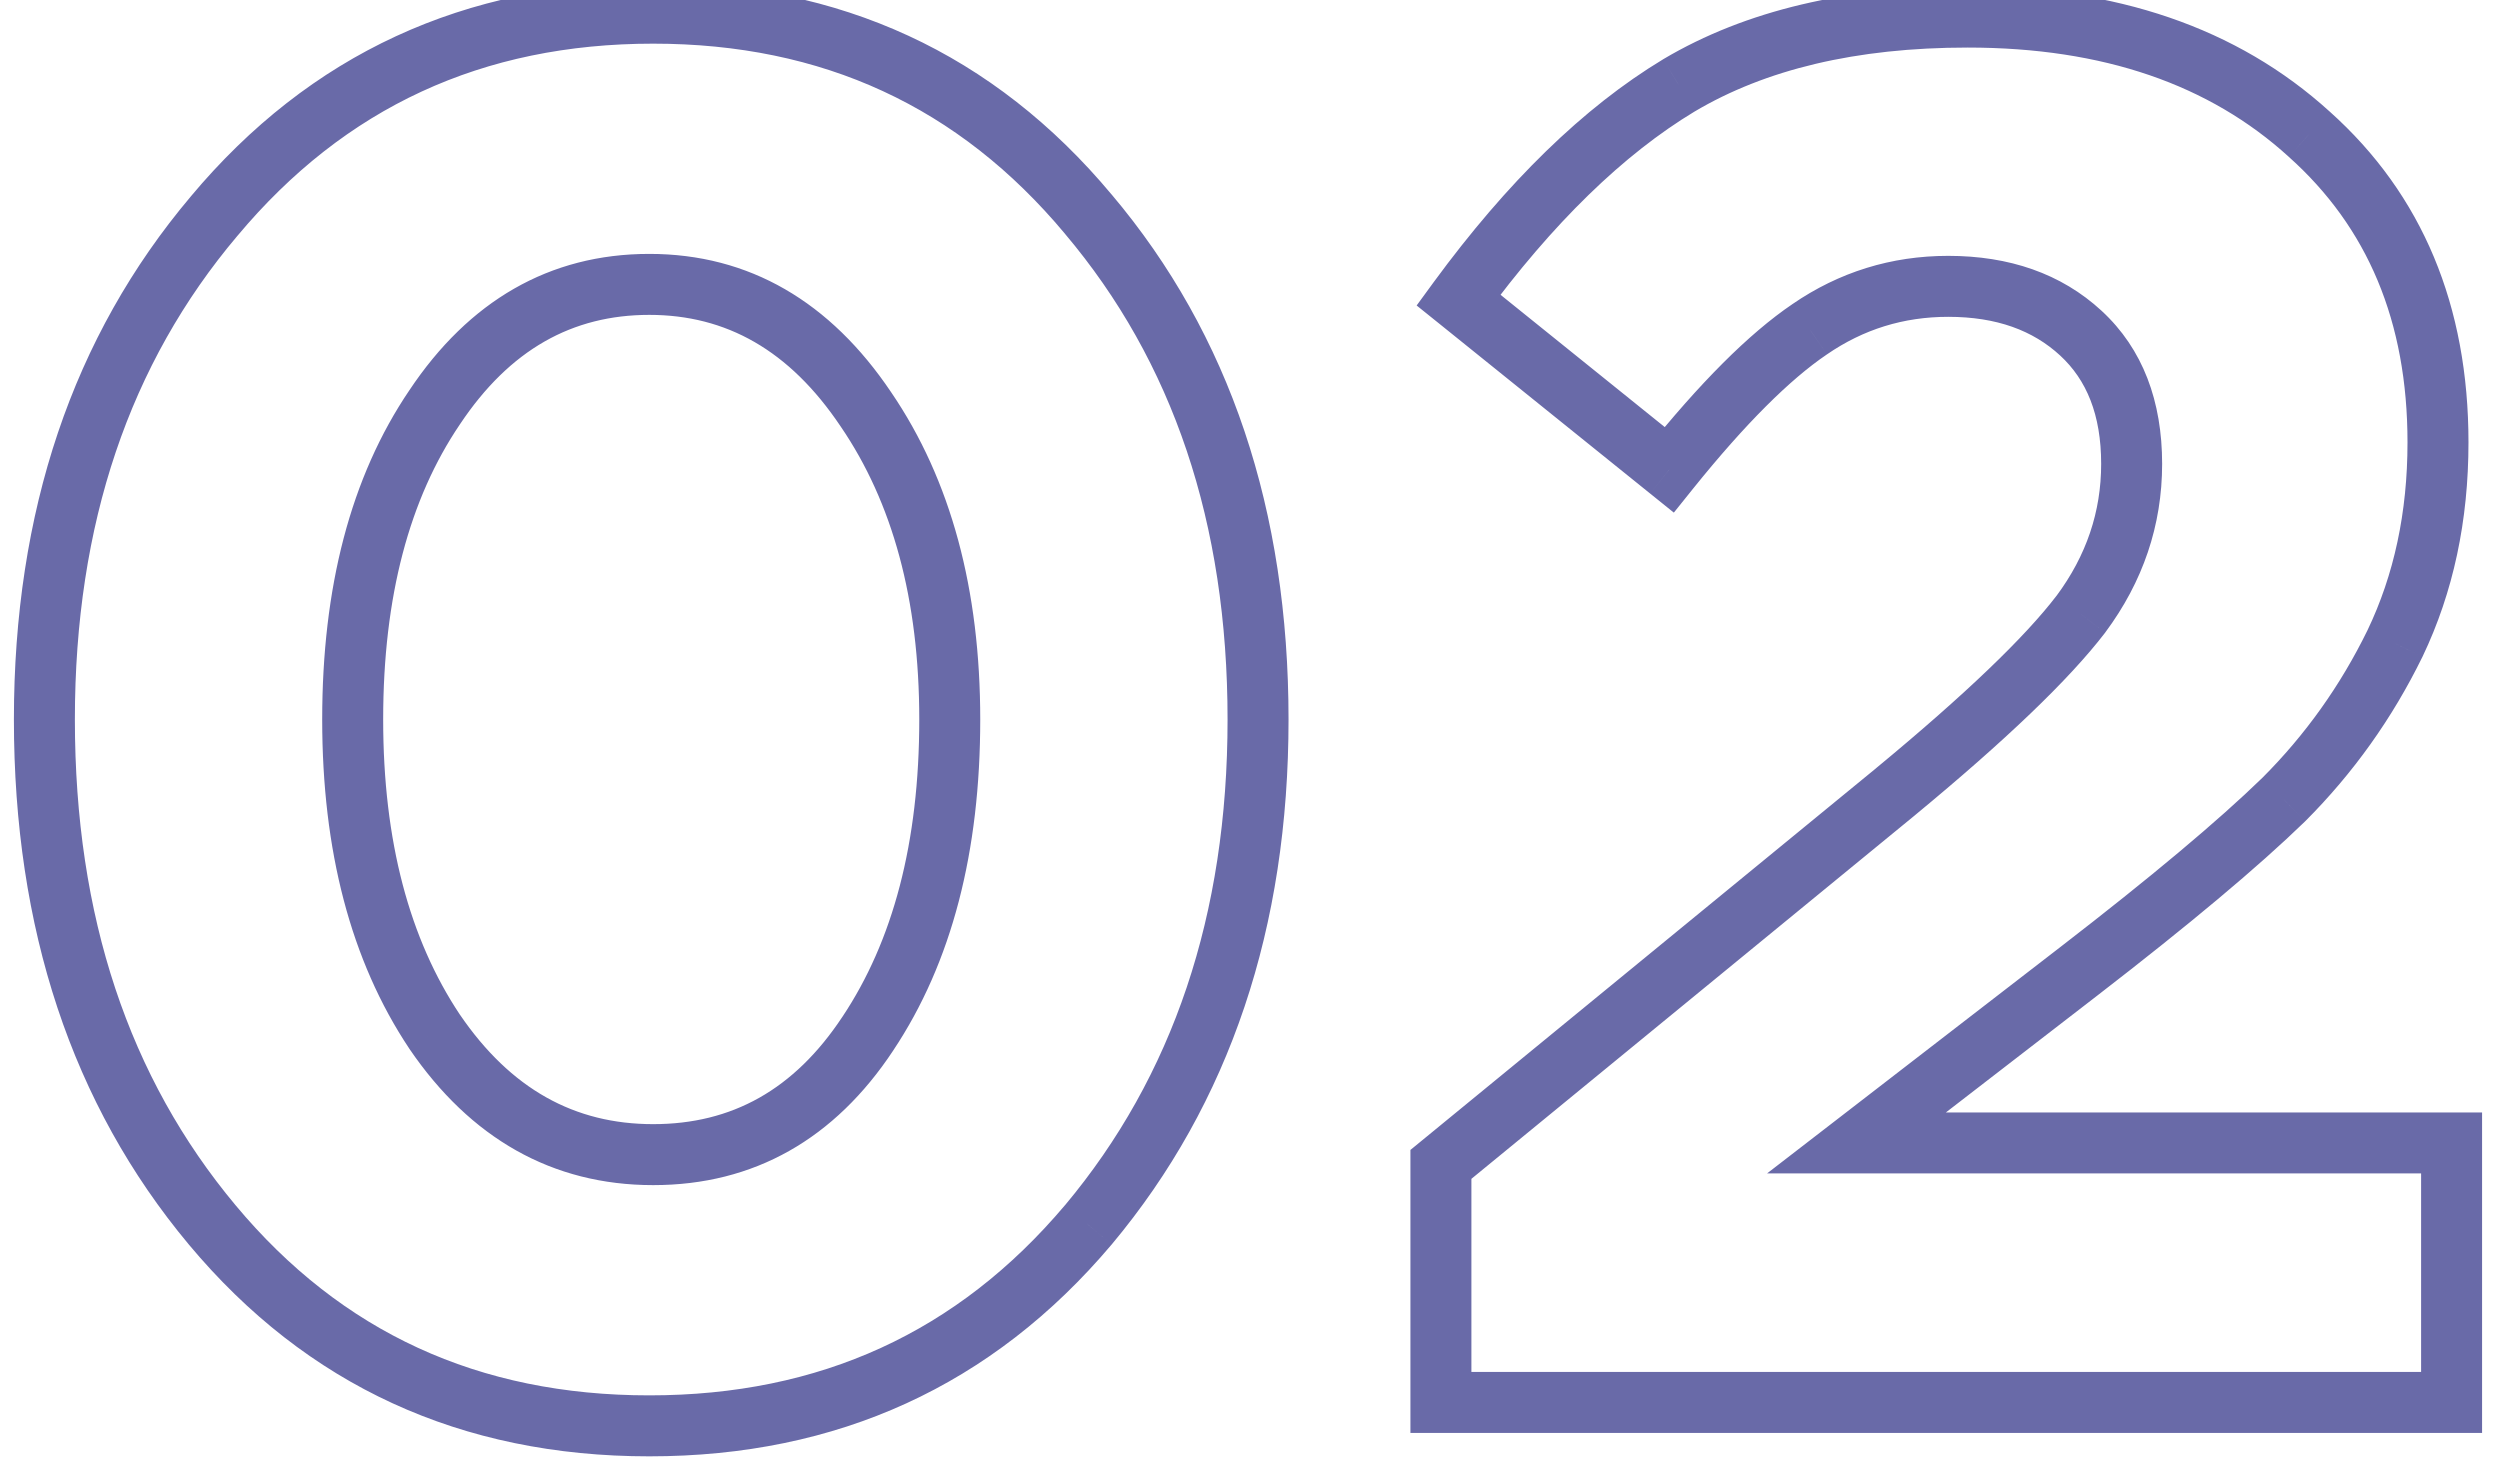 <?xml version="1.0" encoding="UTF-8"?> <svg xmlns="http://www.w3.org/2000/svg" width="41" height="24" viewBox="0 0 41 24" fill="none"> <path d="M17.848 20.088L18.23 20.411L18.232 20.409L17.848 20.088ZM3.48 20.088L3.096 20.409L3.096 20.409L3.48 20.088ZM3.512 3.544L3.894 3.867L3.896 3.865L3.512 3.544ZM17.848 3.512L17.464 3.832L17.466 3.835L17.848 3.512ZM7.128 16.92L6.712 17.197L6.715 17.202L7.128 16.92ZM14.232 16.952L13.816 16.675L13.815 16.676L14.232 16.952ZM14.2 6.712L13.785 6.991L13.787 6.994L14.2 6.712ZM7.128 6.68L7.542 6.96L7.544 6.957L7.128 6.68ZM17.466 19.765C15.708 21.847 13.449 22.884 10.648 22.884V23.884C13.735 23.884 16.276 22.724 18.23 20.411L17.466 19.765ZM10.648 22.884C7.847 22.884 5.6 21.847 3.864 19.767L3.096 20.409C5.029 22.723 7.561 23.884 10.648 23.884V22.884ZM3.864 19.767C2.116 17.674 1.228 15.031 1.228 11.8H0.228C0.228 15.225 1.175 18.107 3.096 20.409L3.864 19.767ZM1.228 11.8C1.228 8.593 2.125 5.96 3.894 3.867L3.13 3.221C1.187 5.522 0.228 8.394 0.228 11.8H1.228ZM3.896 3.865C5.655 1.762 7.913 0.716 10.712 0.716V-0.284C7.623 -0.284 5.081 0.889 3.128 3.223L3.896 3.865ZM10.712 0.716C13.49 0.716 15.727 1.752 17.464 3.832L18.232 3.192C16.3 0.878 13.779 -0.284 10.712 -0.284V0.716ZM17.466 3.835C19.234 5.928 20.132 8.571 20.132 11.8H21.132C21.132 8.373 20.174 5.491 18.23 3.189L17.466 3.835ZM20.132 11.8C20.132 15.007 19.235 17.651 17.465 19.767L18.232 20.409C20.173 18.087 21.132 15.206 21.132 11.8H20.132ZM6.715 17.202C7.714 18.666 9.055 19.436 10.712 19.436V18.436C9.425 18.436 8.377 17.863 7.541 16.638L6.715 17.202ZM10.712 19.436C12.367 19.436 13.69 18.678 14.649 17.228L13.815 16.676C13.024 17.872 12.001 18.436 10.712 18.436V19.436ZM14.648 17.229C15.613 15.782 16.076 13.961 16.076 11.8H15.076C15.076 13.821 14.643 15.434 13.816 16.675L14.648 17.229ZM16.076 11.8C16.076 9.677 15.6 7.876 14.613 6.43L13.787 6.994C14.635 8.236 15.076 9.827 15.076 11.8H16.076ZM14.615 6.433C13.619 4.951 12.29 4.164 10.648 4.164V5.164C11.908 5.164 12.946 5.742 13.785 6.991L14.615 6.433ZM10.648 4.164C9.009 4.164 7.688 4.938 6.712 6.403L7.544 6.957C8.36 5.734 9.386 5.164 10.648 5.164V4.164ZM6.714 6.4C5.747 7.827 5.284 9.64 5.284 11.8H6.284C6.284 9.779 6.717 8.178 7.542 6.96L6.714 6.4ZM5.284 11.8C5.284 13.941 5.748 15.751 6.712 17.197L7.544 16.643C6.716 15.401 6.284 13.798 6.284 11.8H5.284ZM23.631 23H23.131V23.5H23.631V23ZM23.631 19.096L23.314 18.709L23.131 18.859V19.096H23.631ZM31.087 12.984L31.404 13.371L31.405 13.37L31.087 12.984ZM34.127 10.072L34.524 10.376L34.528 10.37L34.127 10.072ZM34.127 5.464L33.787 5.831L33.787 5.831L34.127 5.464ZM29.678 5.4L29.959 5.814L29.962 5.812L29.678 5.4ZM27.375 7.704L27.061 8.093L27.451 8.407L27.764 8.017L27.375 7.704ZM23.919 4.92L23.515 4.624L23.233 5.01L23.605 5.309L23.919 4.92ZM27.535 1.4L27.279 0.97L27.276 0.972L27.535 1.4ZM37.87 2.2L37.534 2.57L37.537 2.573L37.87 2.2ZM39.279 10.552L39.728 10.772L39.73 10.768L39.279 10.552ZM37.455 13.112L37.803 13.471L37.808 13.466L37.455 13.112ZM34.094 15.928L33.789 15.532L33.789 15.532L34.094 15.928ZM30.447 18.744L30.141 18.348L28.98 19.244H30.447V18.744ZM40.206 18.744H40.706V18.244H40.206V18.744ZM40.206 23V23.5H40.706V23H40.206ZM24.131 23V19.096H23.131V23H24.131ZM23.948 19.483L31.404 13.371L30.77 12.597L23.314 18.709L23.948 19.483ZM31.405 13.37C32.882 12.15 33.932 11.149 34.524 10.376L33.729 9.768C33.211 10.446 32.235 11.386 30.768 12.598L31.405 13.37ZM34.528 10.37C35.144 9.541 35.459 8.616 35.459 7.608H34.459C34.459 8.392 34.218 9.11 33.725 9.774L34.528 10.37ZM35.459 7.608C35.459 6.584 35.145 5.723 34.466 5.097L33.787 5.831C34.218 6.229 34.459 6.798 34.459 7.608H35.459ZM34.466 5.097C33.802 4.484 32.947 4.196 31.951 4.196V5.196C32.746 5.196 33.342 5.42 33.787 5.831L34.466 5.097ZM31.951 4.196C31.018 4.196 30.162 4.461 29.395 4.988L29.962 5.812C30.561 5.4 31.219 5.196 31.951 5.196V4.196ZM29.398 4.986C28.676 5.475 27.871 6.288 26.985 7.391L27.764 8.017C28.627 6.944 29.358 6.221 29.959 5.814L29.398 4.986ZM27.688 7.315L24.232 4.531L23.605 5.309L27.061 8.093L27.688 7.315ZM24.322 5.216C25.47 3.65 26.629 2.53 27.793 1.828L27.276 0.972C25.965 1.763 24.714 2.99 23.515 4.624L24.322 5.216ZM27.79 1.83C28.951 1.141 30.436 0.78 32.27 0.78V-0.22C30.308 -0.22 28.635 0.166 27.279 0.97L27.79 1.83ZM32.27 0.78C34.5 0.78 36.238 1.391 37.534 2.57L38.207 1.83C36.687 0.449 34.691 -0.22 32.27 -0.22V0.78ZM37.537 2.573C38.826 3.725 39.483 5.268 39.483 7.256H40.483C40.483 5.02 39.731 3.193 38.204 1.827L37.537 2.573ZM39.483 7.256C39.483 8.406 39.261 9.43 38.827 10.336L39.73 10.768C40.235 9.711 40.483 8.538 40.483 7.256H39.483ZM38.829 10.332C38.384 11.243 37.808 12.051 37.101 12.758L37.808 13.466C38.594 12.679 39.234 11.781 39.728 10.772L38.829 10.332ZM37.106 12.753C36.38 13.459 35.277 14.384 33.789 15.532L34.4 16.324C35.898 15.168 37.036 14.216 37.803 13.471L37.106 12.753ZM33.789 15.532L30.141 18.348L30.752 19.14L34.4 16.324L33.789 15.532ZM30.447 19.244H40.206V18.244H30.447V19.244ZM39.706 18.744V23H40.706V18.744H39.706ZM40.206 22.5H23.631V23.5H40.206V22.5Z" fill="#696AA8"></path> </svg> 